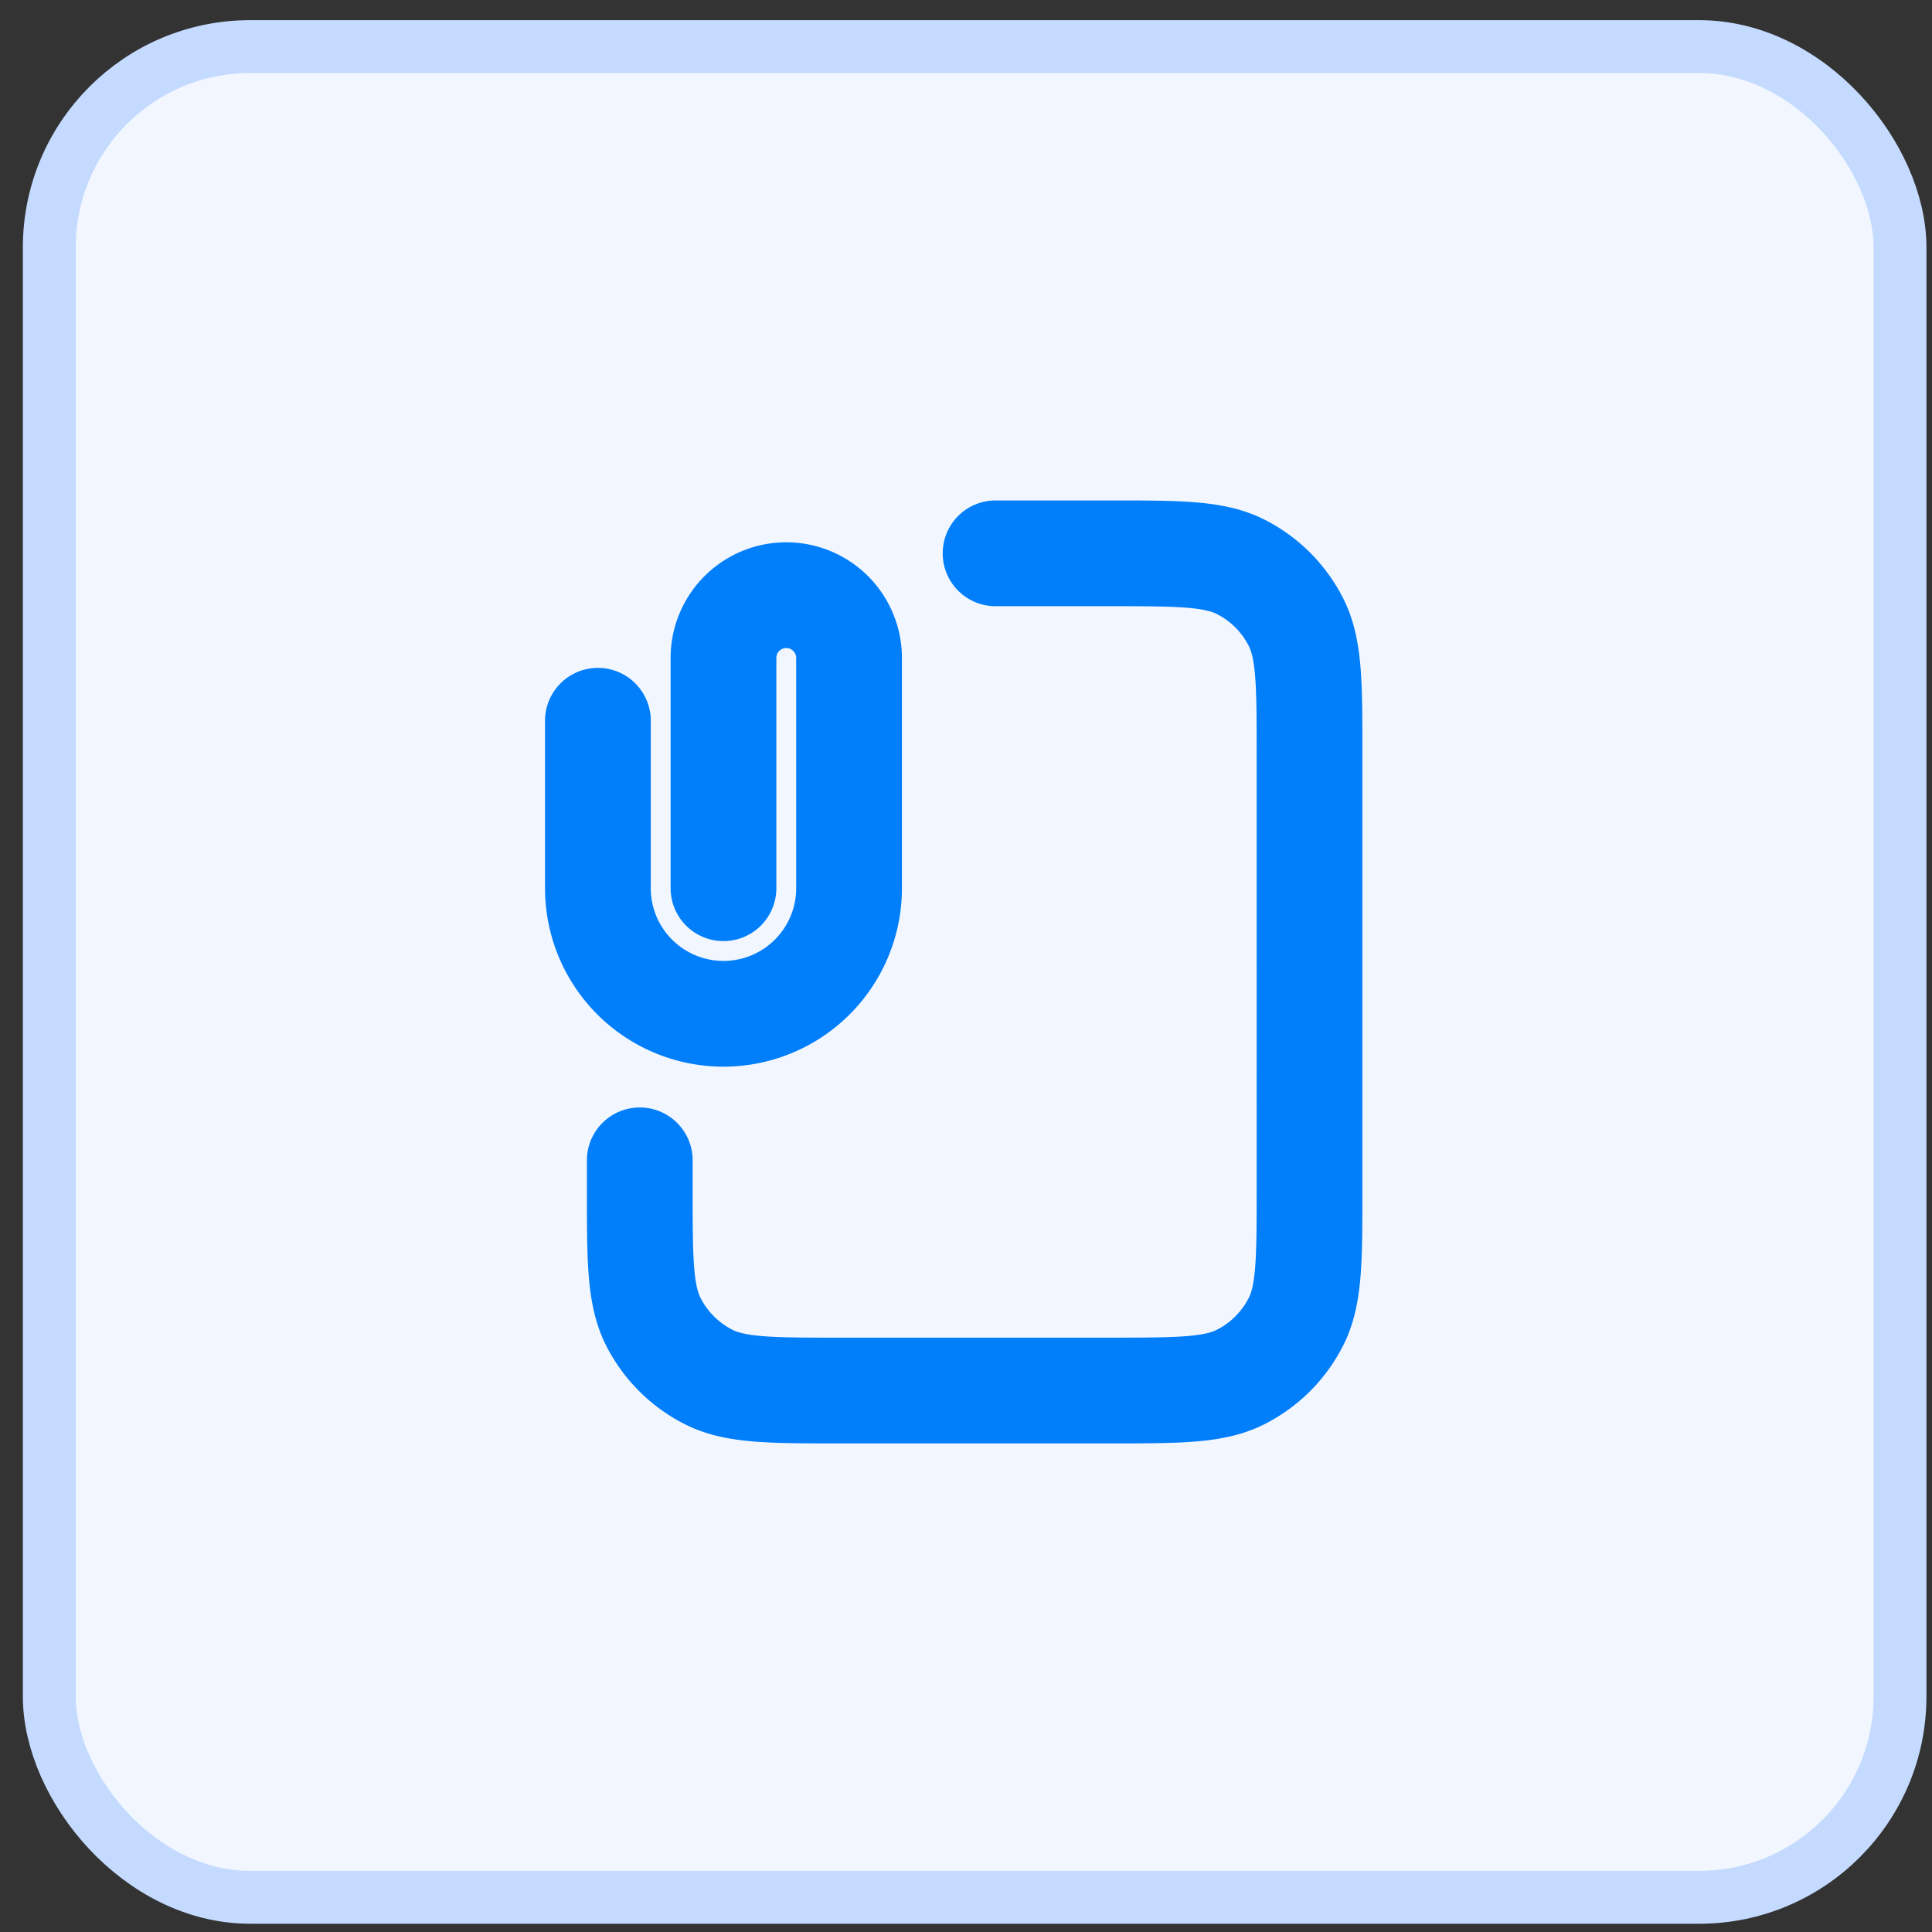 <svg xmlns="http://www.w3.org/2000/svg" width="68" height="68" fill="none"><rect width="100%" height="100%" fill="#333333" stroke="none"/><rect width="65.139" height="65.139" x="1.735" y="1.64" fill="#F2F7FF" rx="7.069"/><rect width="65.139" height="65.139" x="1.735" y="1.64" stroke="#C4DAFF" stroke-width="1.861" rx="7.069"/><path stroke="#017EFA" stroke-linecap="round" stroke-linejoin="round" stroke-width="3.722" d="M25.464 31.262v-8.104a2.21 2.21 0 0 1 4.42 0v8.104a4.42 4.42 0 1 1-8.84 0v-5.894m13.997-5.893h3.978c2.475 0 3.713 0 4.659.481a4.42 4.42 0 0 1 1.931 1.932c.482.946.482 2.183.482 4.659V41.87c0 2.476 0 3.713-.482 4.659a4.42 4.42 0 0 1-1.931 1.931c-.946.482-2.184.482-4.66.482H29.59c-2.476 0-3.713 0-4.659-.482A4.42 4.42 0 0 1 23 46.53c-.482-.946-.482-2.184-.482-4.659V40.84"/></svg>